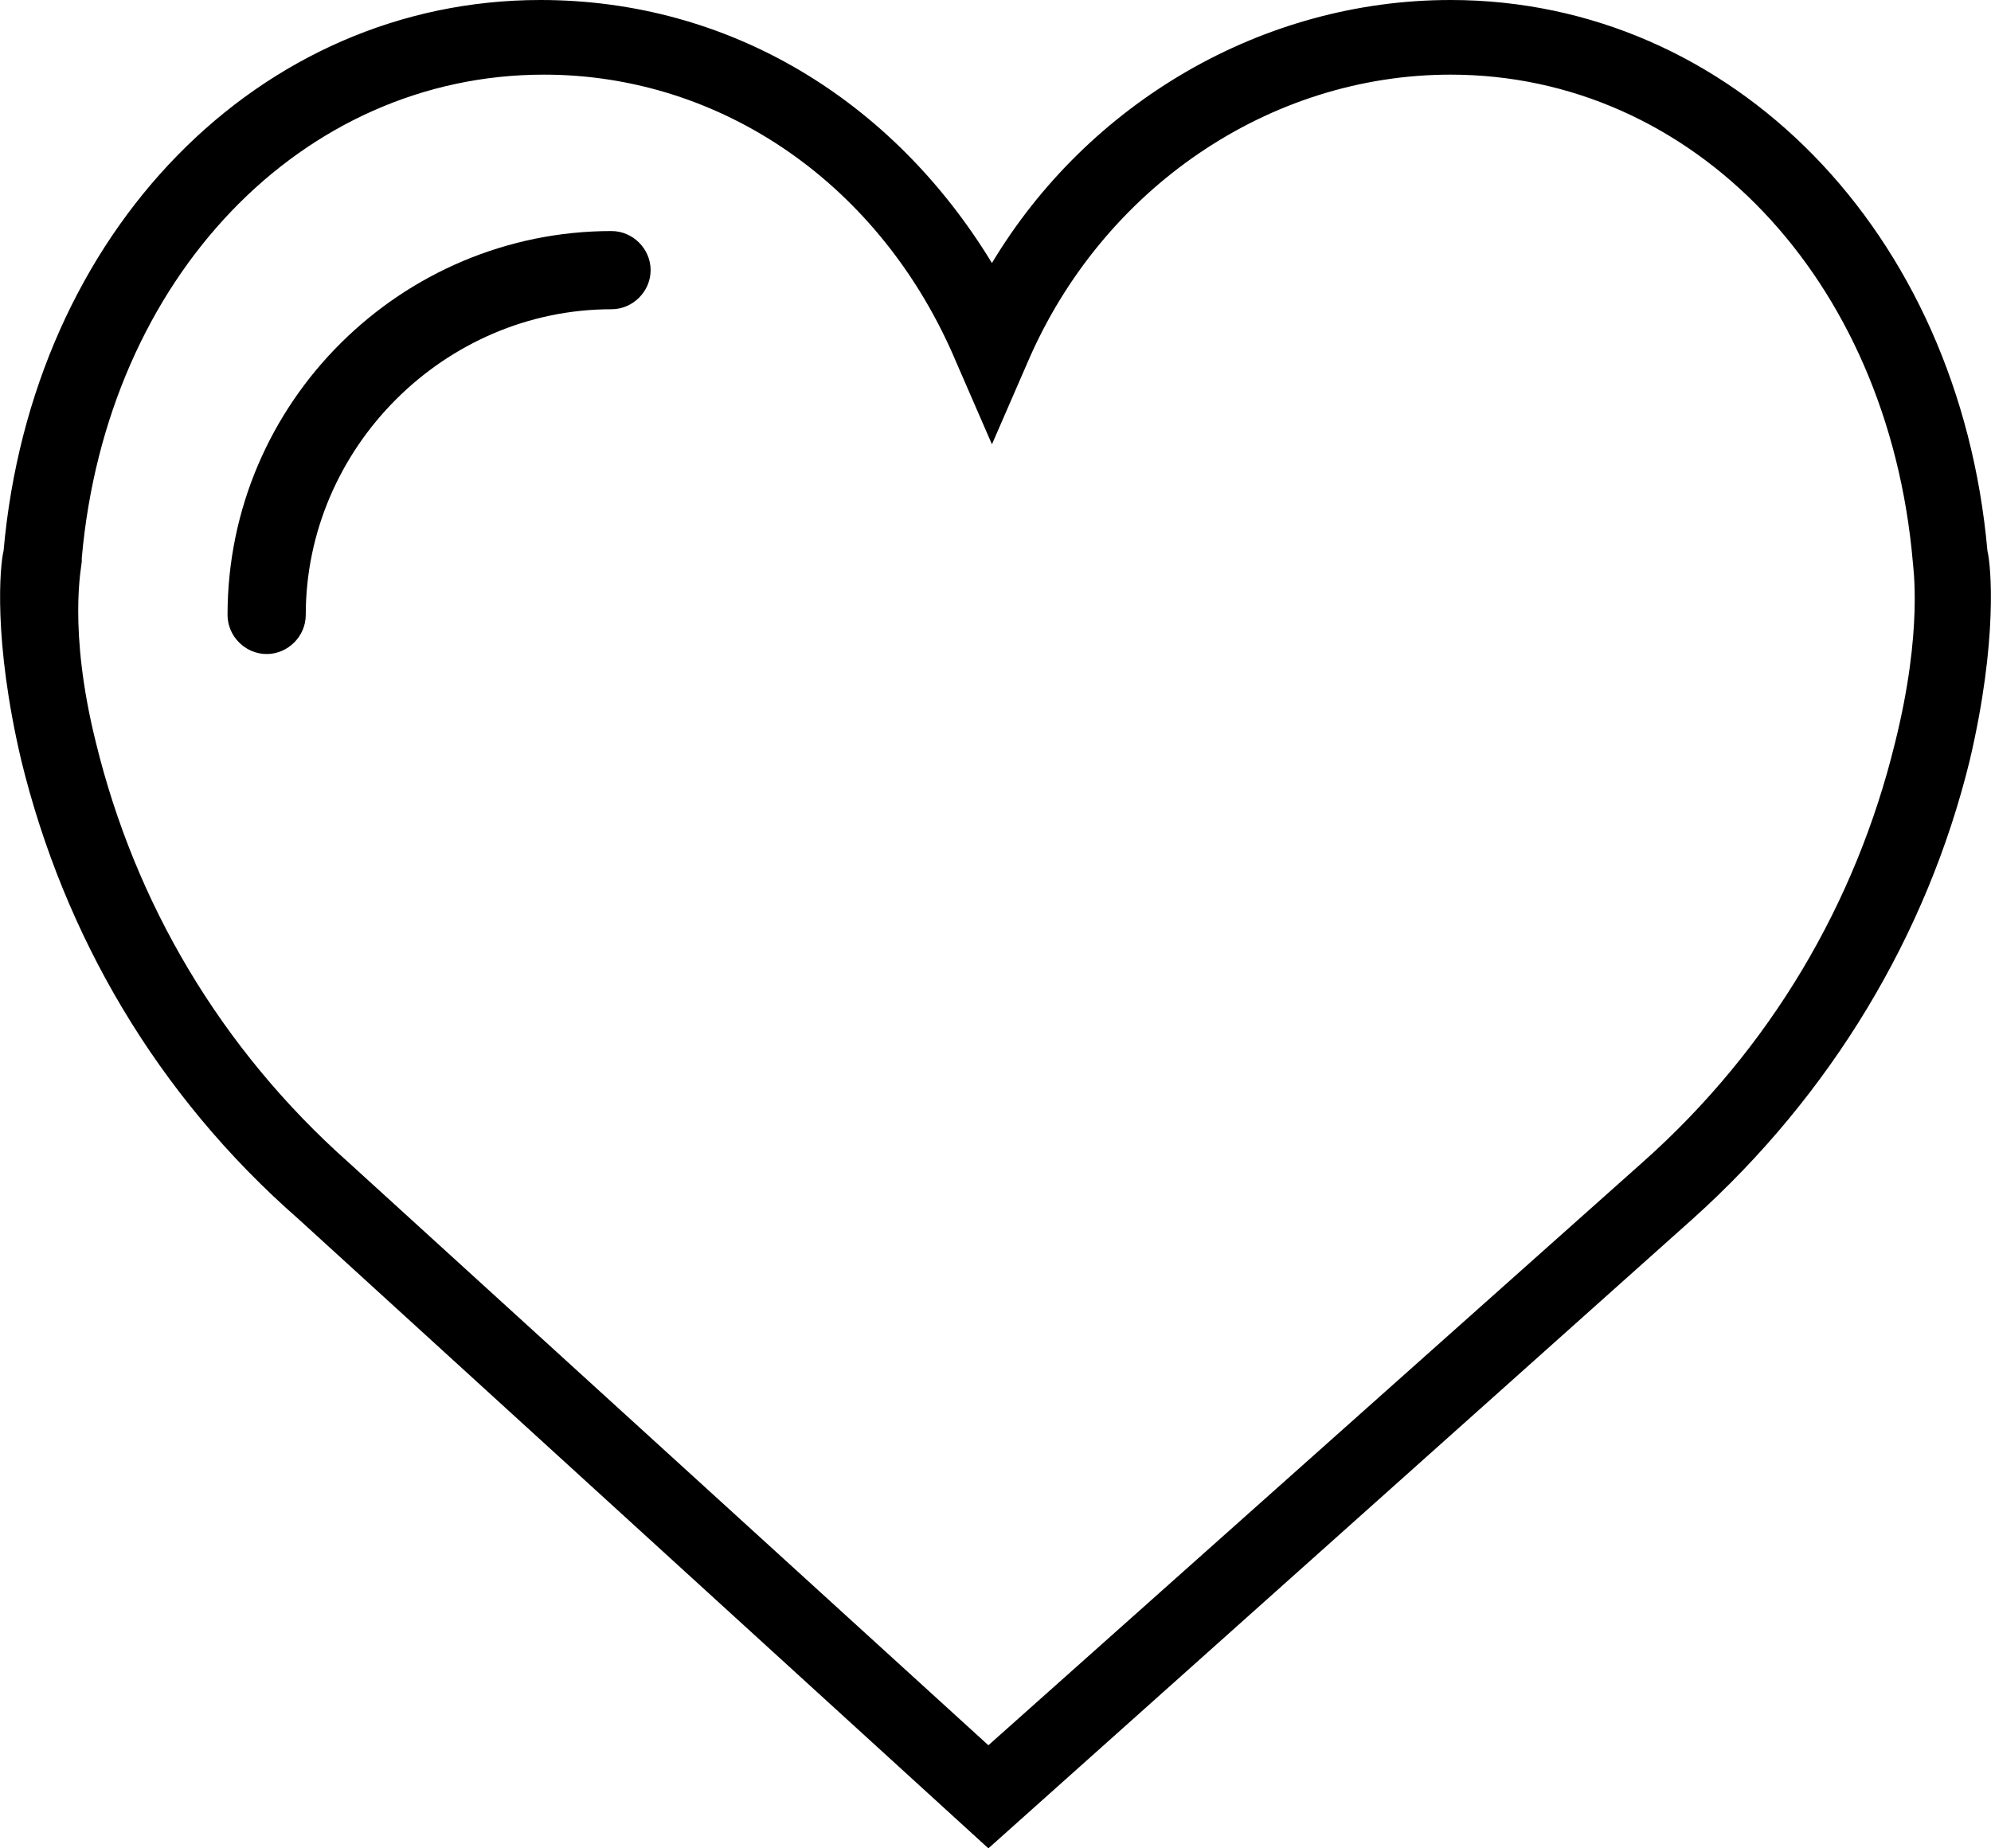 <svg id="Layer_1" xmlns="http://www.w3.org/2000/svg" viewBox="0 0 56 52"><style>.st0{fill:#000001}</style><path class="st0" d="M55.9 15.5C55.1 6.5 48.7 0 40.8 0c-5.3 0-10.2 2.9-12.9 7.4C25.1 2.8 20.5 0 15.2 0 7.3 0 .9 6.5.1 15.5c-.1.4-.3 2.5.5 5.9 1.2 4.9 3.8 9.4 7.8 12.9L27.8 52l19.8-17.7c3.9-3.5 6.6-8 7.8-12.9.8-3.4.6-5.5.5-5.9zm-2.6 5.4c-1.1 4.5-3.5 8.6-7.1 11.8L27.8 49.1l-18-16.4c-3.6-3.2-6-7.3-7.1-11.8-.8-3.2-.4-5-.4-5.1v-.1C3 7.8 8.5 2.1 15.3 2.1c5 0 9.5 3.1 11.6 8.1l1 2.3 1-2.3c2.1-4.9 6.8-8.1 11.9-8.1 6.8 0 12.3 5.7 13 13.7 0 .1.3 1.9-.5 5.1z"/><path class="st0" d="M17.2 6.5c-5.9 0-10.8 4.8-10.8 10.8 0 .6.5 1.1 1.1 1.1.6 0 1.1-.5 1.1-1.1 0-4.7 3.9-8.6 8.6-8.6.6 0 1.1-.5 1.1-1.1s-.5-1.1-1.1-1.1z"/></svg>